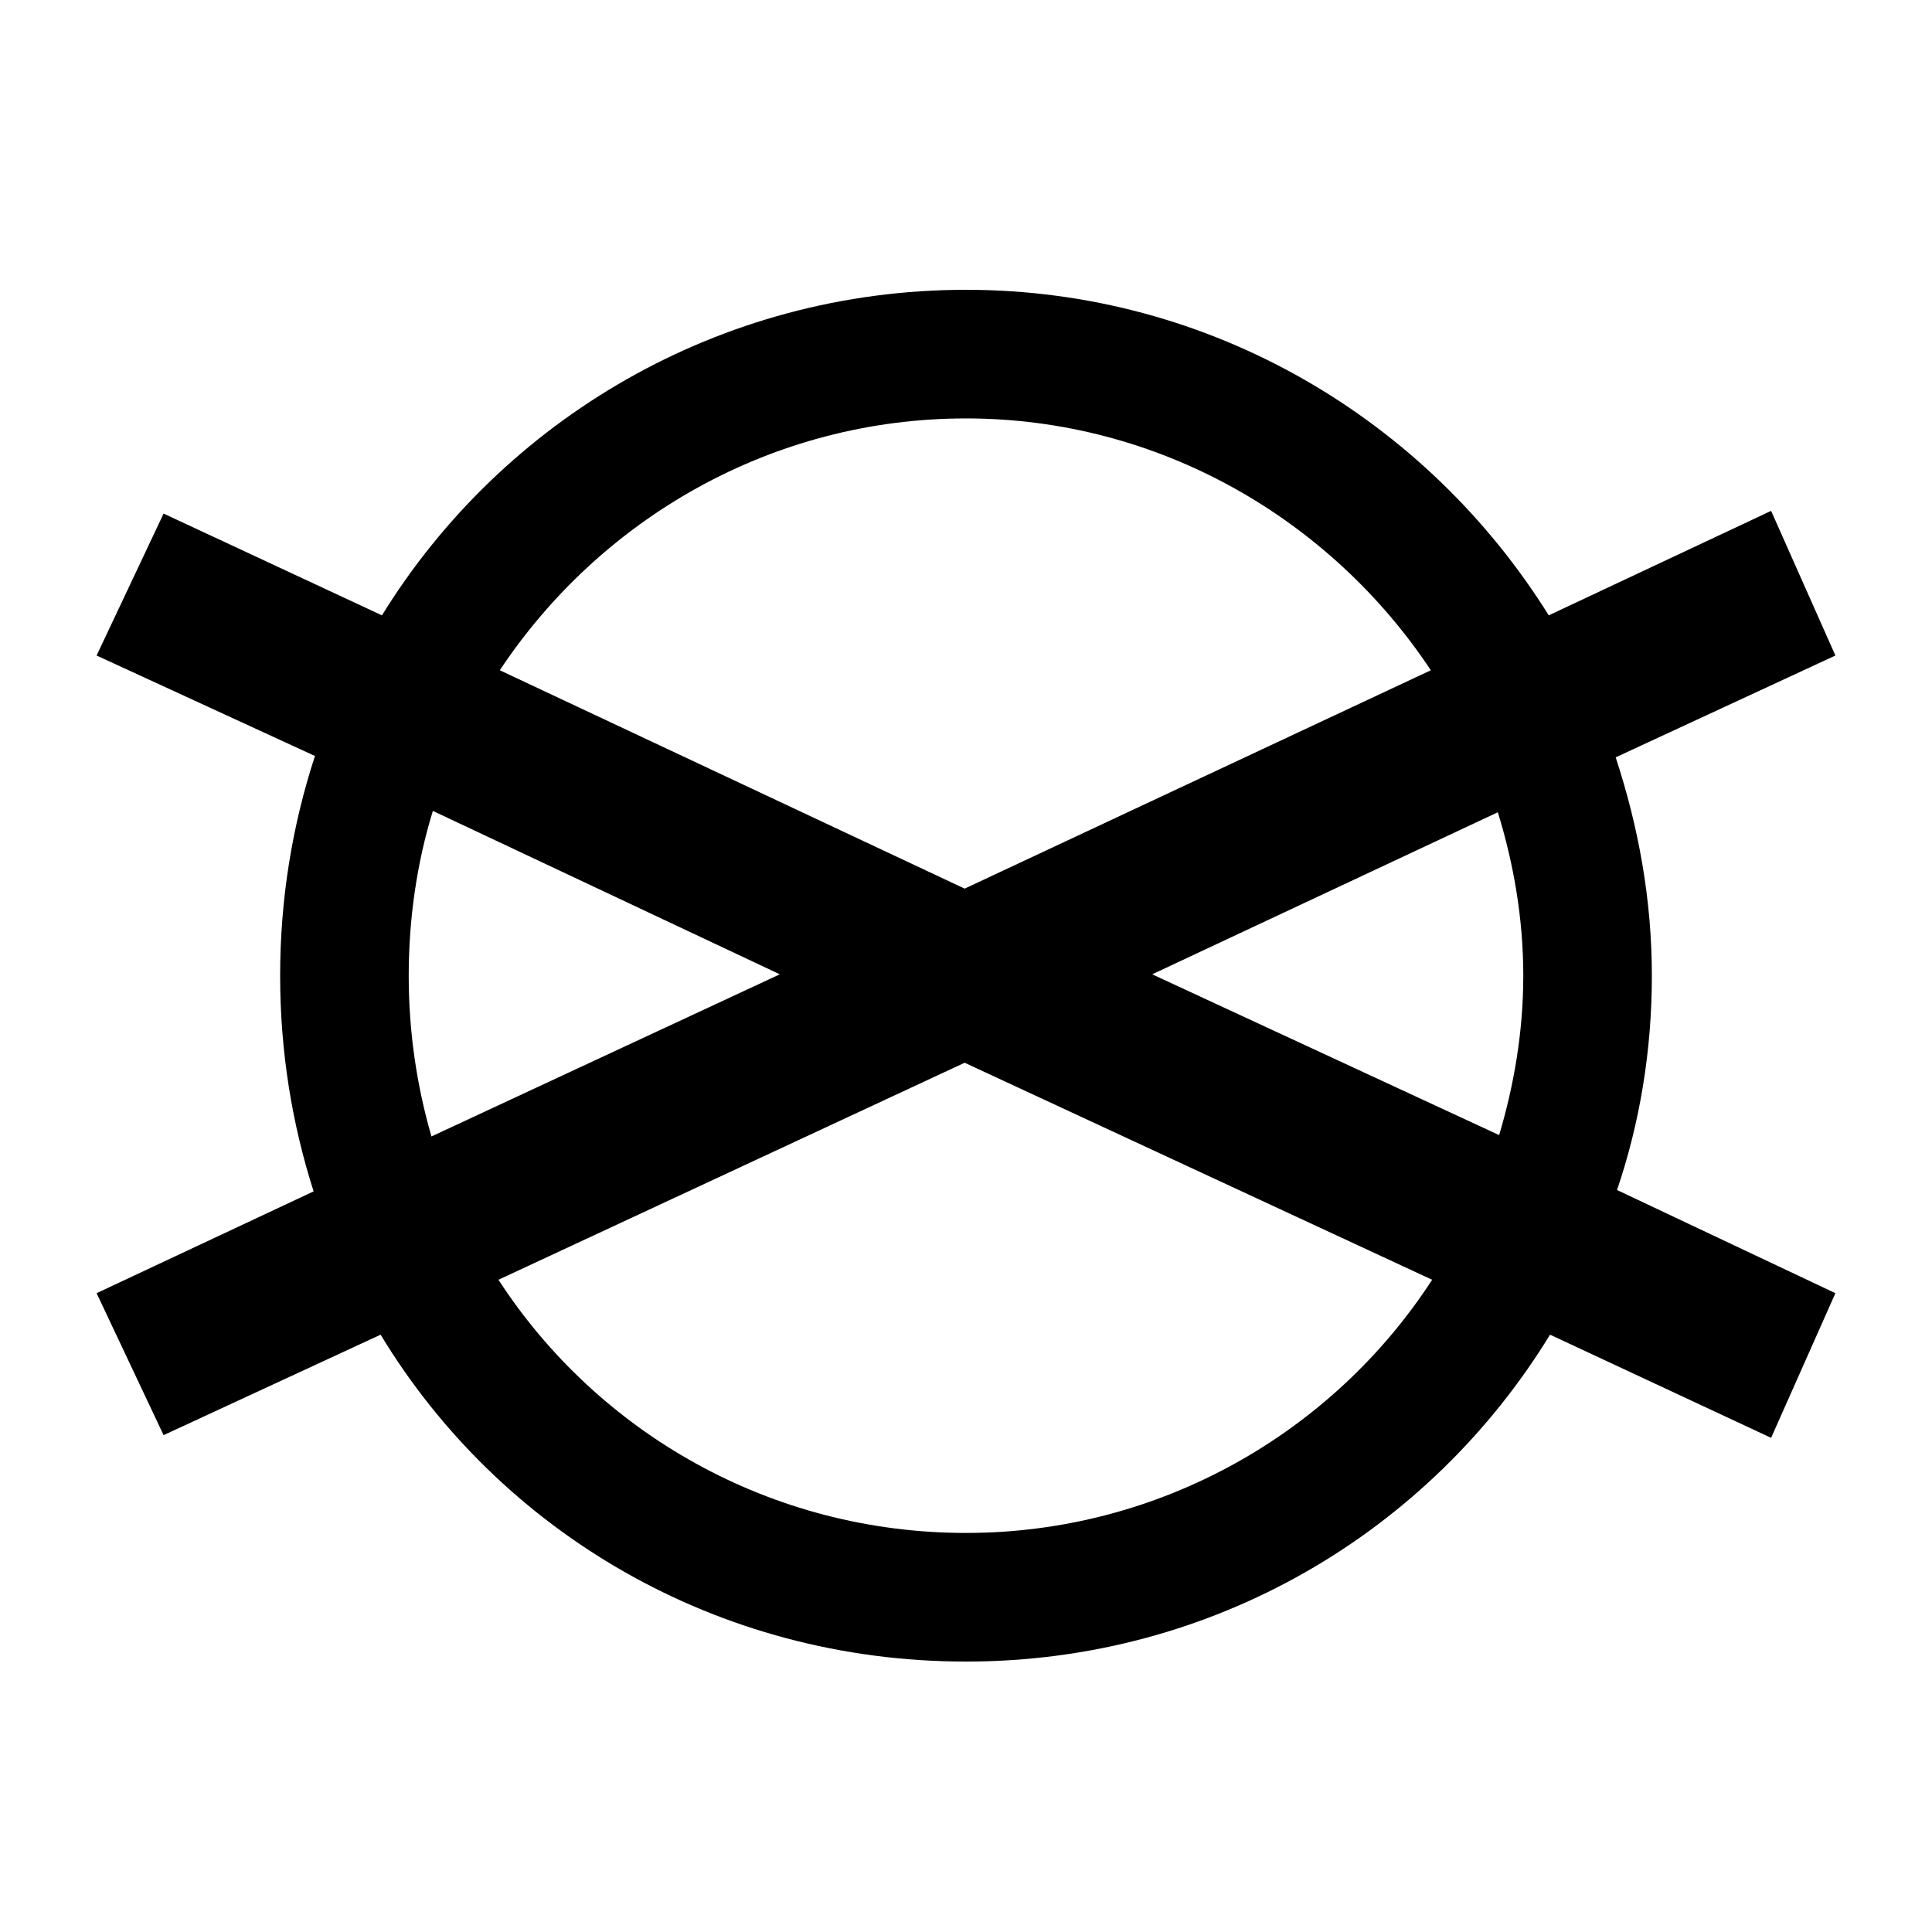<svg style="background: #FFFFFF;" xmlns:xlink="http://www.w3.org/1999/xlink" xmlns="http://www.w3.org/2000/svg" version="1.1" viewBox="0 0 40 40" height="400px" width="400px">
    
    <title>04-no-dry-clean</title>
    <desc>Created with Sketch.</desc>
    <defs></defs>
    <g fill-rule="evenodd" fill="none" stroke-width="1" stroke="none" id="06-PP:-Clothing-One-Product">
        <g fill="#000000" id="04-no-dry-clean">
            <g transform="translate(2, 6)" id="Page-1">
                <path id="Fill-1" d="M27.624,7.877 L17.972,12.398 L8.348,7.877 C10.429,4.743 13.978,2.663 18,2.663 C21.993,2.663 25.544,4.743 27.624,7.877 M29.038,17.501 L21.855,14.172 L29.011,10.817 C29.344,11.898 29.538,13.035 29.538,14.201 C29.538,15.365 29.344,16.475 29.038,17.501 M8.32,20.496 L17.972,16.003 L27.651,20.496 C25.599,23.658 22.021,25.738 18,25.738 C13.951,25.738 10.373,23.658 8.32,20.496 M4.493,18.666 L0,20.774 L1.387,23.713 L5.88,21.633 C8.348,25.711 12.841,28.401 18,28.401 C23.13,28.401 27.596,25.711 30.092,21.633 L34.669,23.769 L36,20.774 L31.479,18.638 C31.95,17.251 32.2,15.754 32.2,14.201 C32.2,12.619 31.923,11.122 31.451,9.68 L36,7.572 L34.669,4.577 L30.065,6.74 C27.54,2.691 23.076,0 18,0 C12.897,0 8.404,2.691 5.908,6.74 L1.387,4.633 L0,7.572 L4.521,9.652 C4.049,11.094 3.8,12.619 3.8,14.201 C3.8,15.781 4.049,17.279 4.493,18.666 M6.933,17.529 L14.145,14.172 L6.962,10.789 C6.628,11.871 6.462,13.035 6.462,14.201 C6.462,15.365 6.628,16.475 6.933,17.529"></path>
            </g>
        </g>
    </g>
</svg>